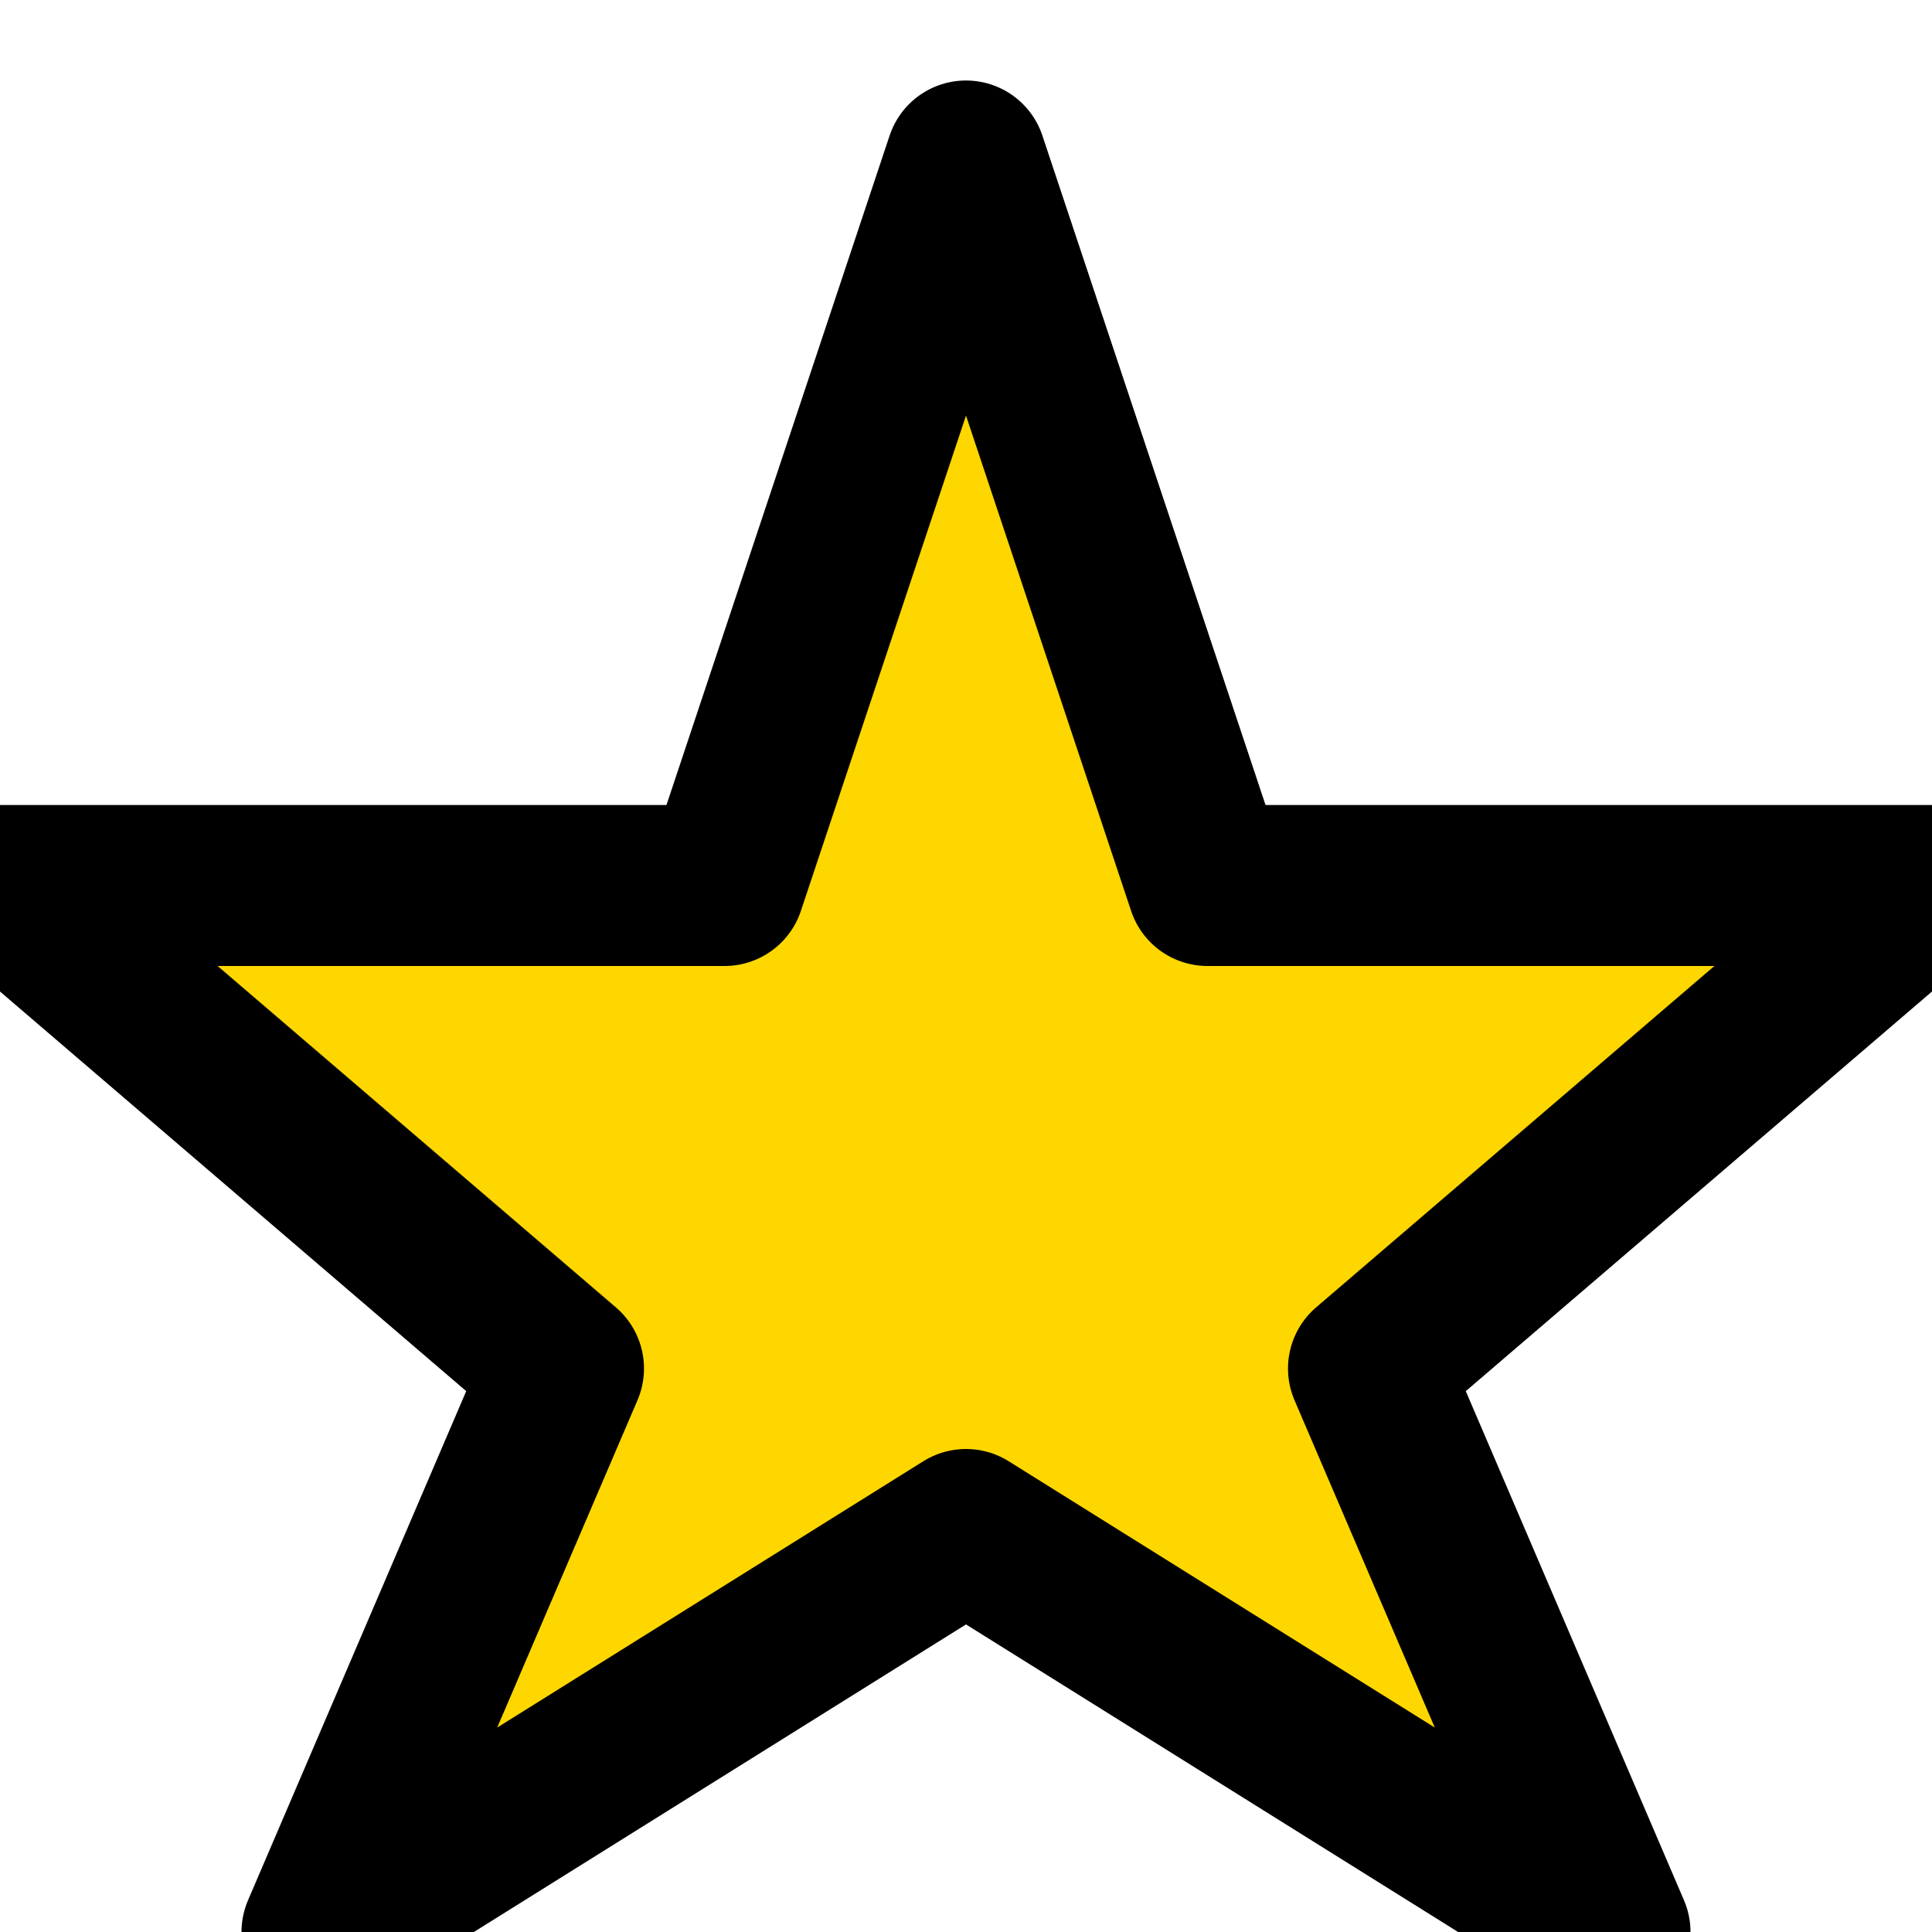 <svg xmlns="http://www.w3.org/2000/svg" viewBox="0 0 24 24" fill="none" stroke="currentColor" stroke-width="2" stroke-linecap="round" stroke-linejoin="round">
  <polygon points="12 2 15 11 24 11 17 17 20 24 12 19 4 24 7 17 0 11 9 11 12 2" fill="gold"/>
</svg>